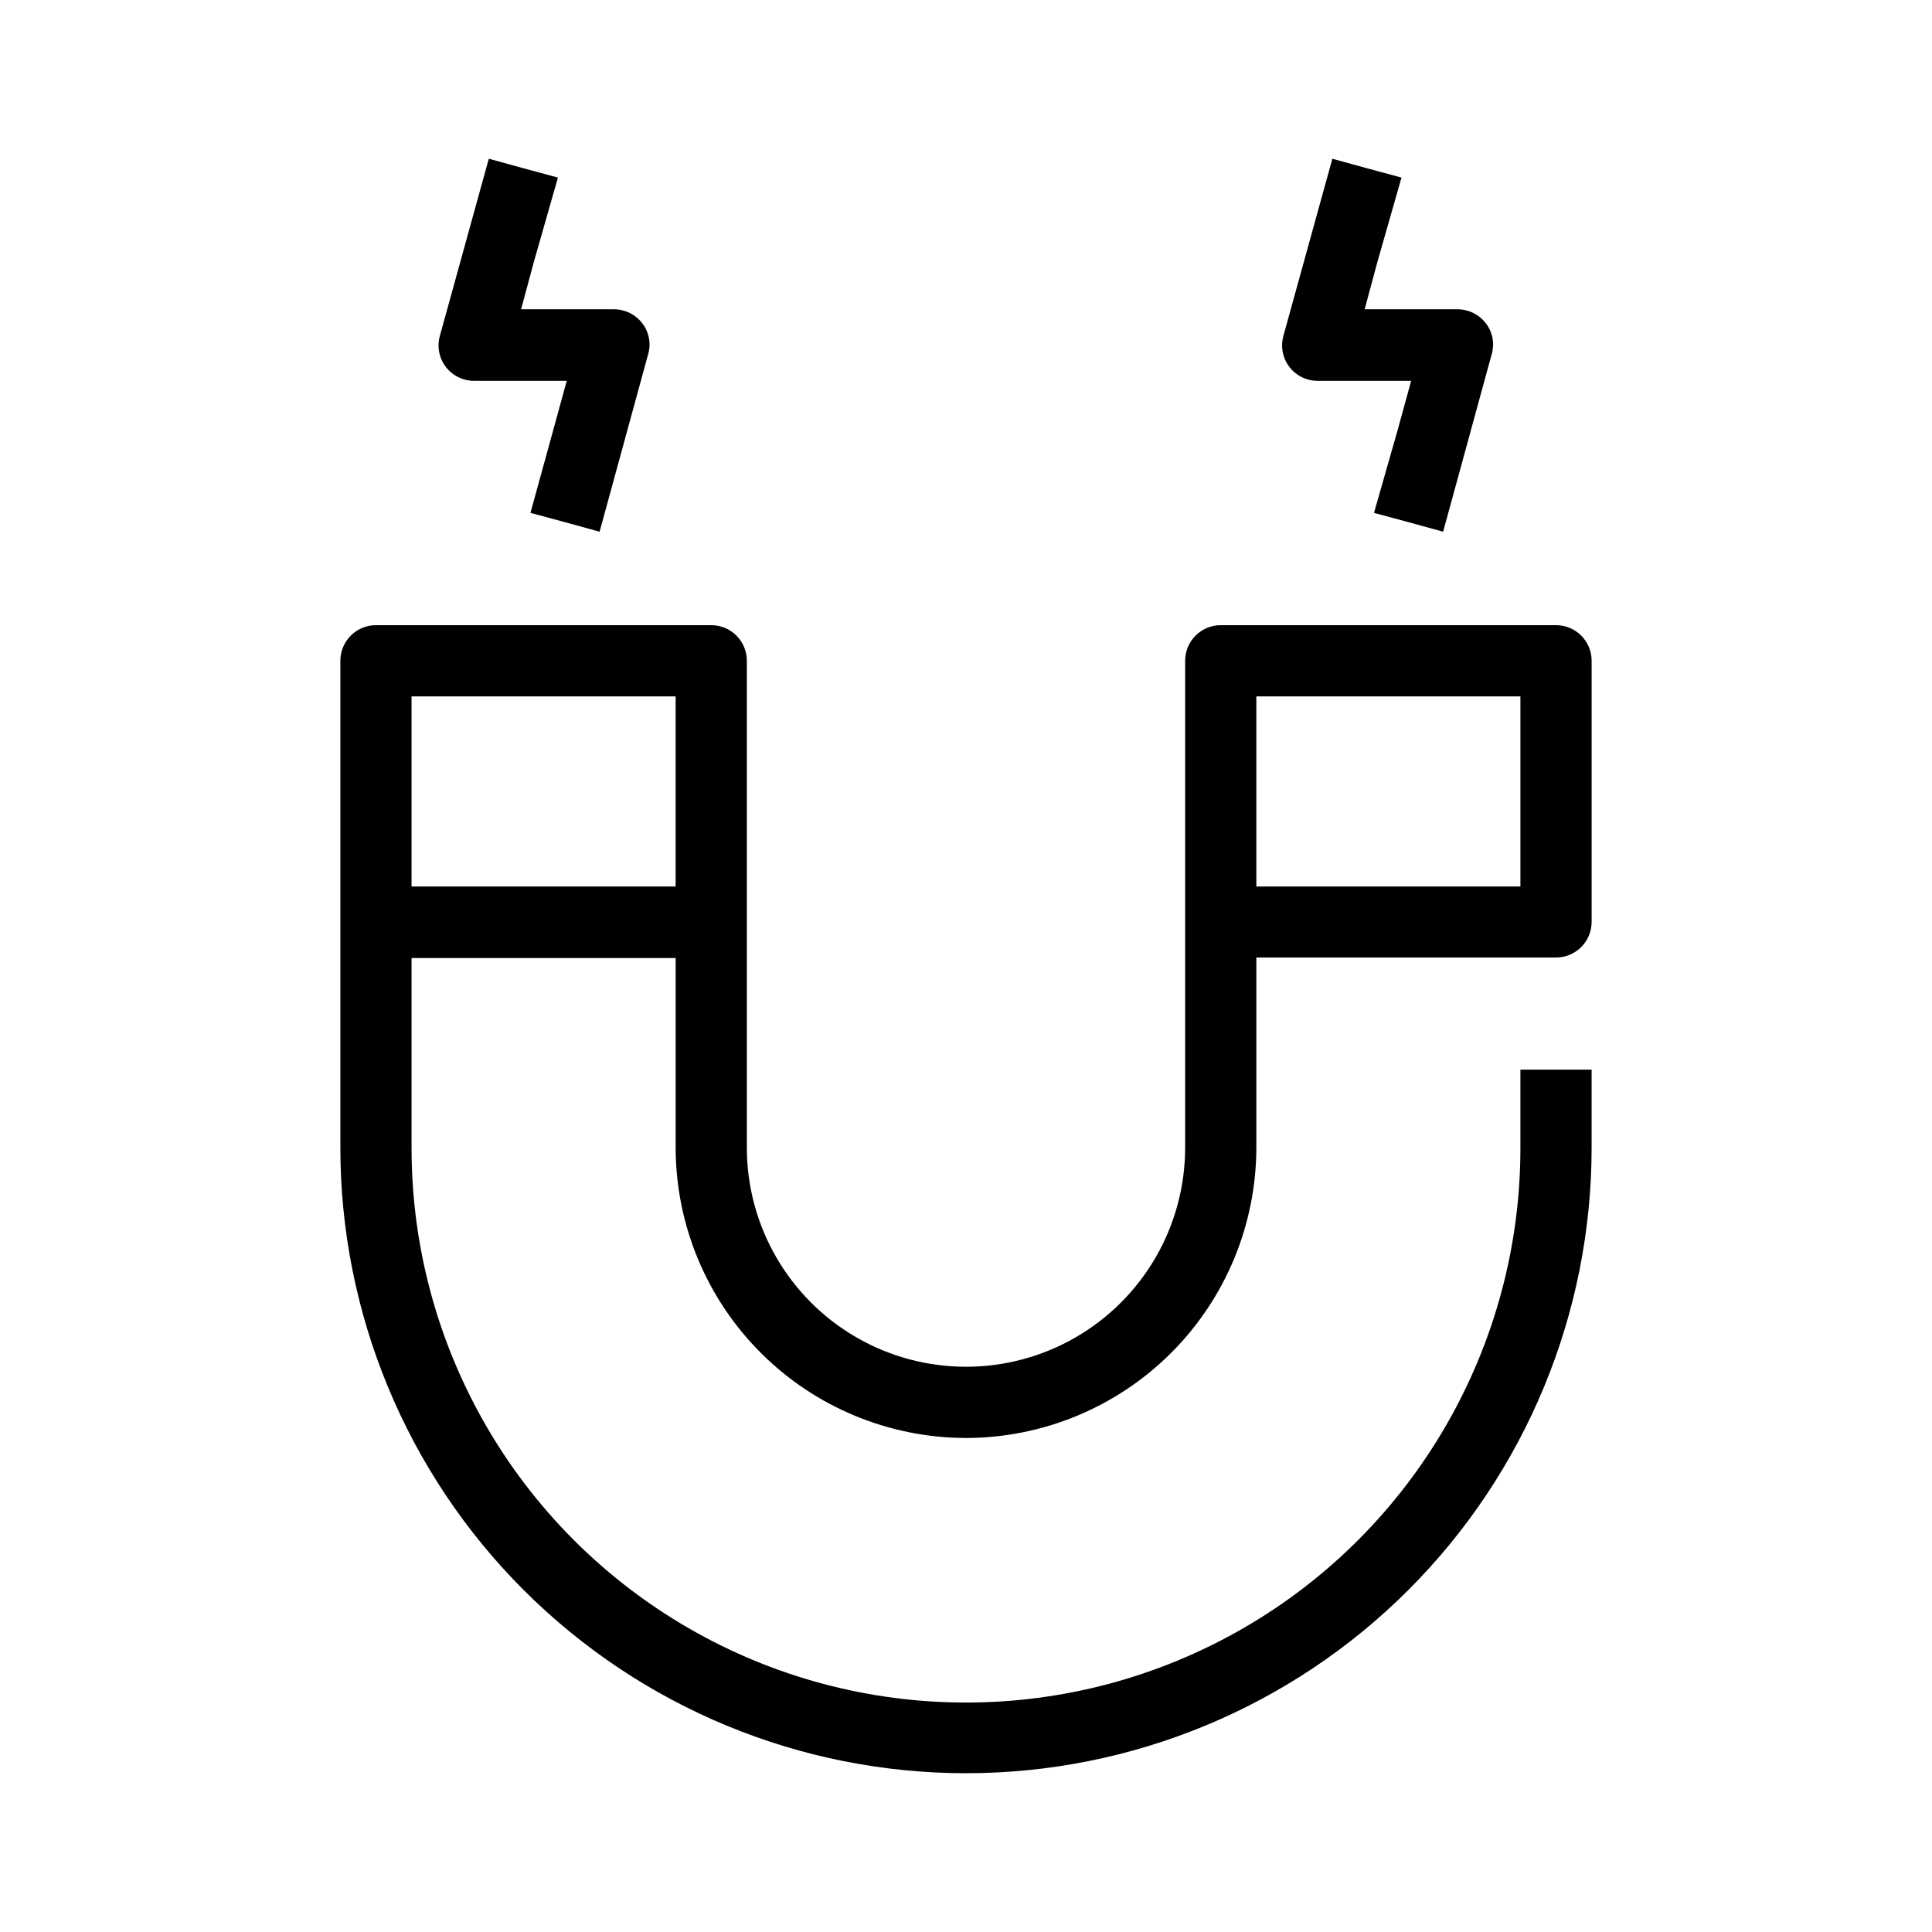 <?xml version="1.0" encoding="UTF-8"?>
<!-- Uploaded to: SVG Find, www.svgrepo.com, Generator: SVG Find Mixer Tools -->
<svg fill="#000000" width="800px" height="800px" version="1.1" viewBox="144 144 512 512" xmlns="http://www.w3.org/2000/svg">
 <path d="m400 525.08c20.398-0.027 39.957-8.141 54.379-22.566 14.426-14.422 22.539-33.98 22.566-54.379v-50.383h79.418c2.5 0 4.902-0.992 6.672-2.762 1.77-1.77 2.762-4.172 2.762-6.672v-69.207c0-5.211-4.223-9.434-9.434-9.434h-88.855c-5.211 0-9.434 4.223-9.434 9.434v129.02c0 20.746-11.07 39.918-29.039 50.293s-40.105 10.375-58.074 0-29.039-29.547-29.039-50.293v-129.02c0-5.211-4.223-9.434-9.434-9.434h-88.855c-5.211 0-9.434 4.223-9.434 9.434v129.02c0 43.973 17.469 86.145 48.562 117.23 31.094 31.094 73.266 48.562 117.24 48.562s86.145-17.469 117.23-48.562c31.094-31.09 48.562-73.262 48.562-117.23v-20.656h-18.871v20.793c0 52.492-28.004 101-73.461 127.24-45.461 26.246-101.47 26.246-146.93 0-45.461-26.246-73.465-74.75-73.465-127.24v-50.383h69.984v50.383c0.059 20.375 8.191 39.898 22.609 54.293 14.422 14.395 33.957 22.488 54.336 22.516zm76.945-196.53h69.98v50.383l-69.98-0.004zm-223.88 50.383v-50.383h69.984v50.383zm32.426-165.57-3.391 12.598h24.598c2.941 0 5.719 1.371 7.512 3.707 1.805 2.324 2.383 5.375 1.555 8.199l-12.867 47.039-9.16-2.519-9.16-2.473 6.137-22.305 3.481-12.688h-24.457c-2.969 0.039-5.777-1.324-7.582-3.68-1.805-2.352-2.391-5.422-1.578-8.277l12.961-46.898 9.16 2.519 9.16 2.473zm223.55 0-3.391 12.598h24.598c2.941 0 5.719 1.371 7.508 3.707 1.809 2.324 2.387 5.375 1.559 8.199l-12.871 47.039-9.16-2.519-9.16-2.473 6.367-22.305 3.481-12.688h-24.688c-2.965 0.039-5.773-1.324-7.578-3.68-1.805-2.352-2.391-5.422-1.582-8.277l12.965-46.898 9.16 2.519 9.16 2.473z"/>
</svg>